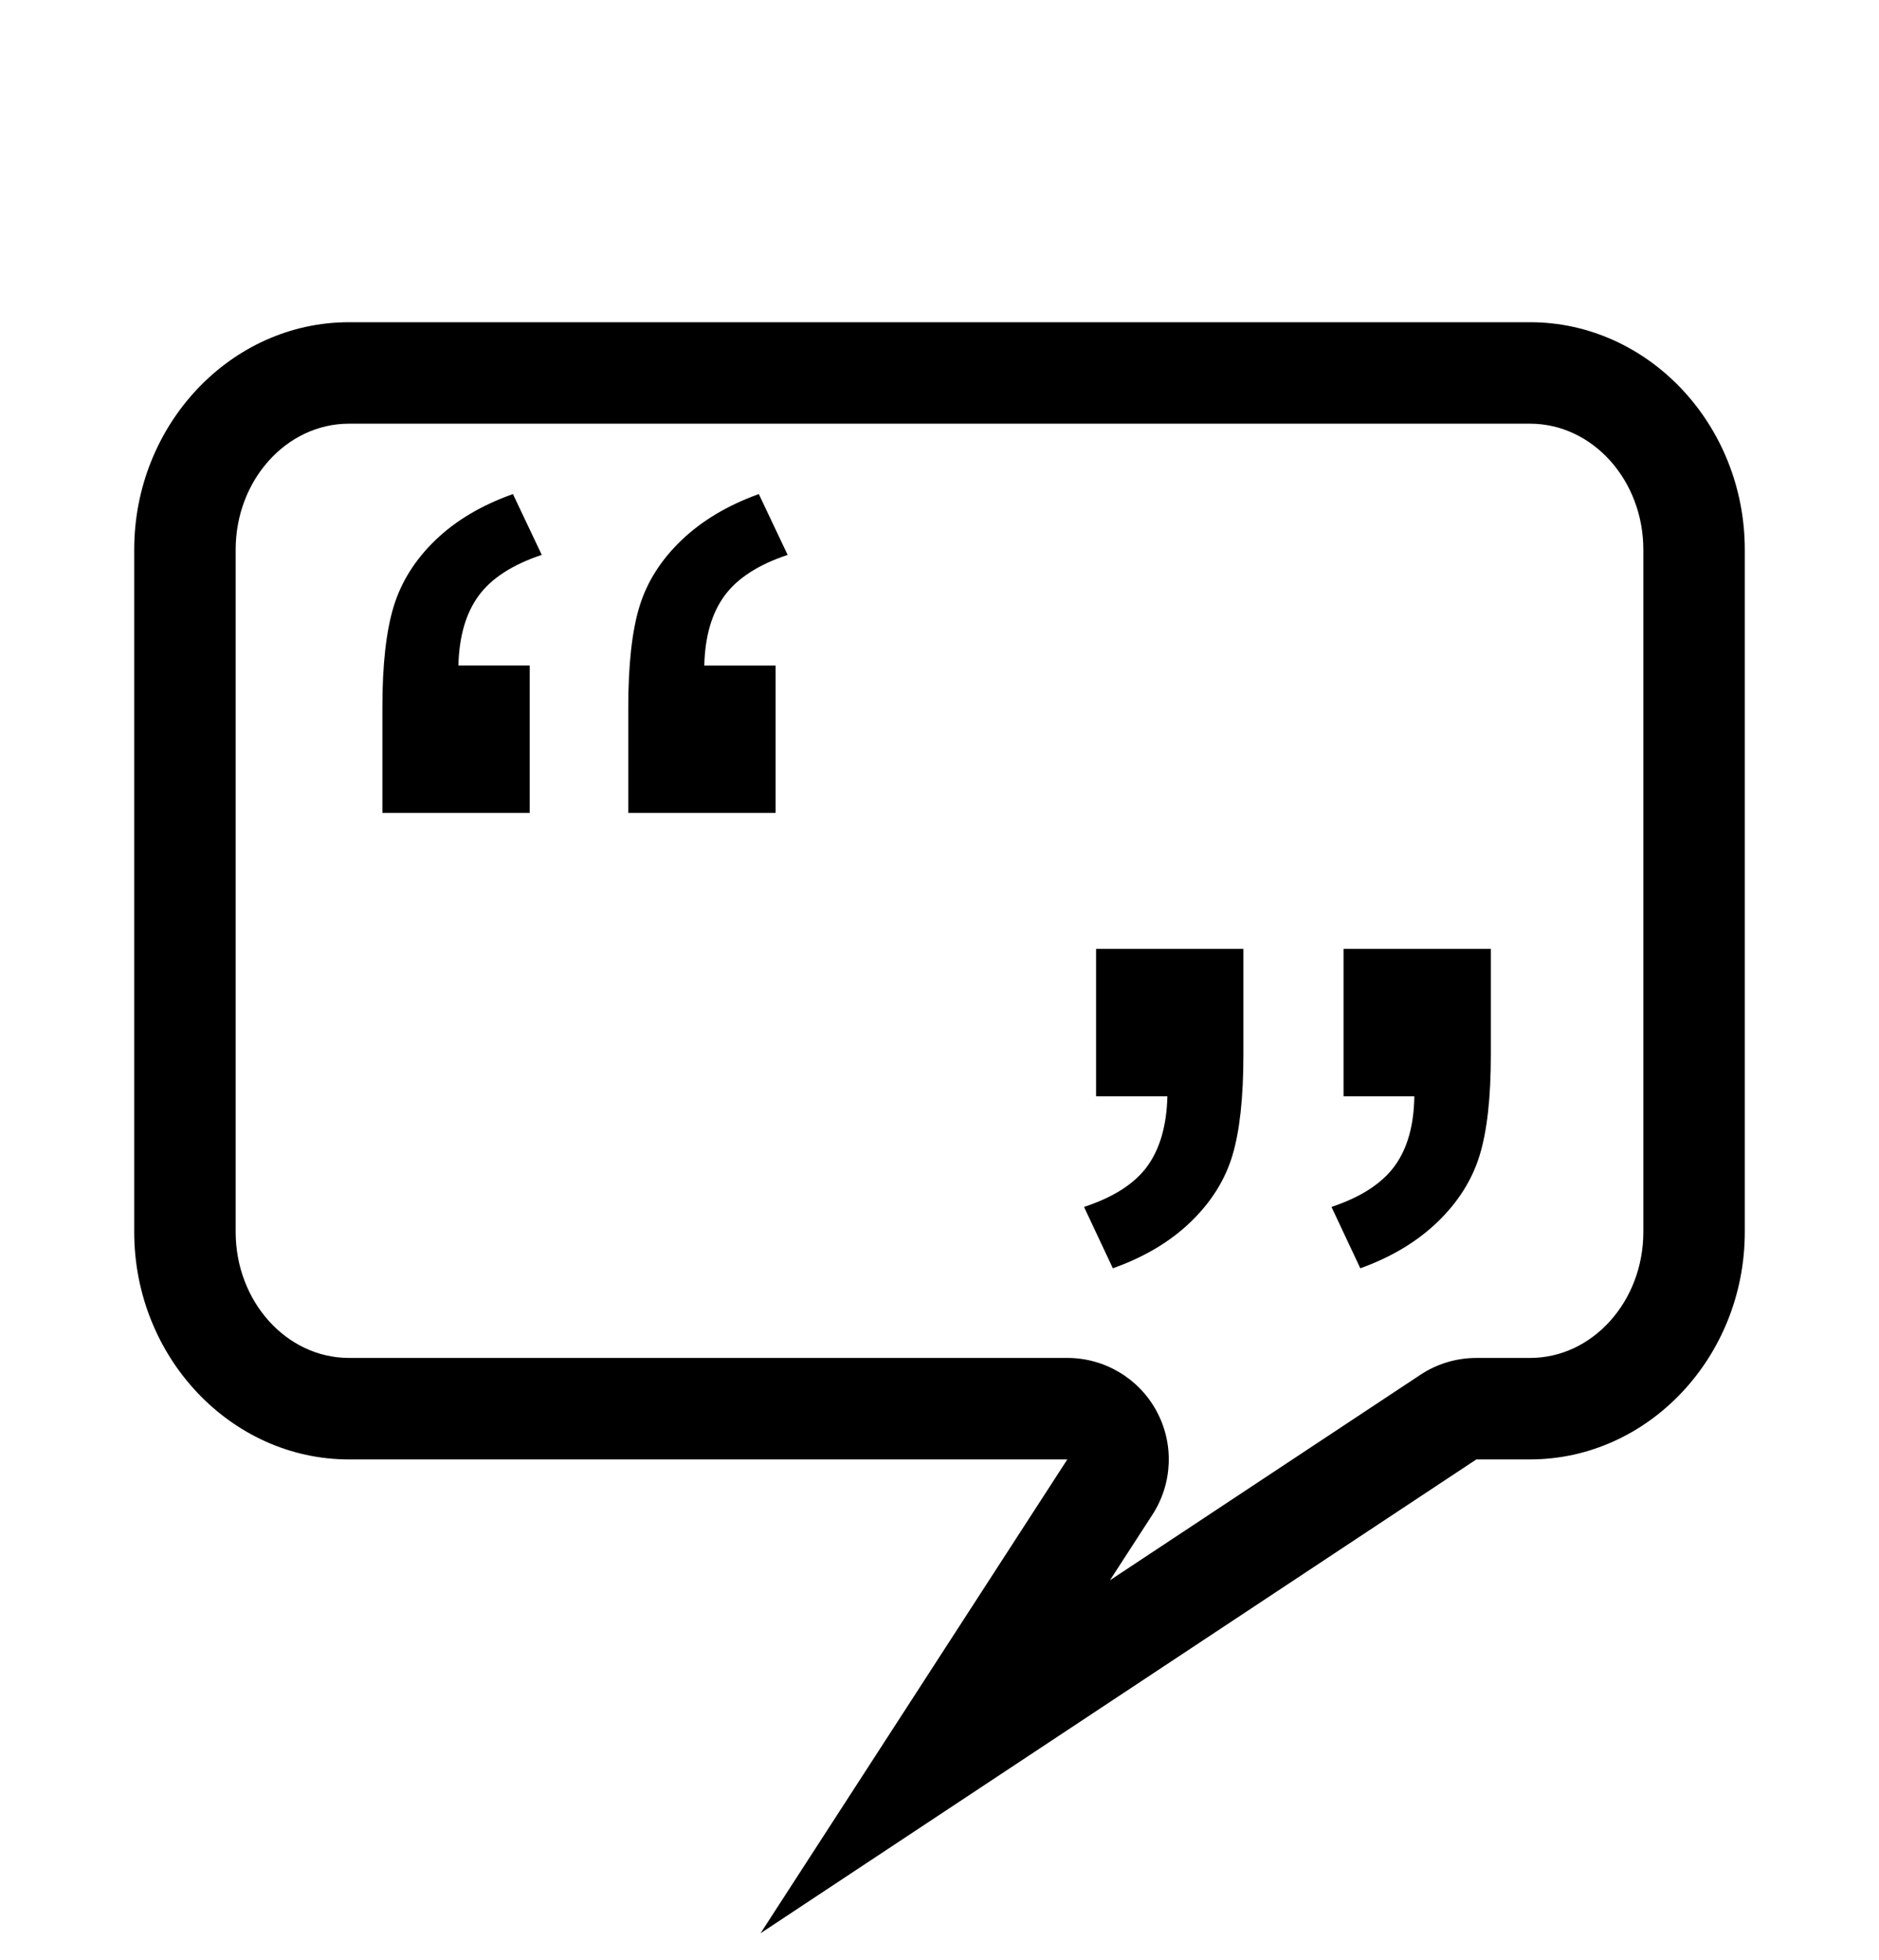 <?xml version="1.0" encoding="UTF-8" standalone="no"?>
<!-- Created with Inkscape (http://www.inkscape.org/) -->

<svg
   xmlns:dc="http://purl.org/dc/elements/1.1/"
   xmlns:cc="http://creativecommons.org/ns#"
   xmlns:rdf="http://www.w3.org/1999/02/22-rdf-syntax-ns#"
   xmlns:svg="http://www.w3.org/2000/svg"
   xmlns="http://www.w3.org/2000/svg"
   xmlns:sodipodi="http://sodipodi.sourceforge.net/DTD/sodipodi-0.dtd"
   xmlns:inkscape="http://www.inkscape.org/namespaces/inkscape"
   width="105"
   height="109.5"
   id="svg2"
   version="1.1"
   inkscape:version="0.48.4 r9939"
   sodipodi:docname="citation.svg">
  <defs
     id="defs4" />
  <sodipodi:namedview
     id="base"
     pagecolor="#ffffff"
     bordercolor="#666666"
     borderopacity="1.0"
     inkscape:pageopacity="0.0"
     inkscape:pageshadow="2"
     inkscape:zoom="1.979899"
     inkscape:cx="201.23268"
     inkscape:cy="-12.782718"
     inkscape:document-units="px"
     inkscape:current-layer="layer1"
     showgrid="false"
     fit-margin-top="18"
     fit-margin-left="7.5"
     fit-margin-right="7.5"
     fit-margin-bottom="1.5"
     inkscape:window-width="1867"
     inkscape:window-height="1056"
     inkscape:window-x="53"
     inkscape:window-y="24"
     inkscape:window-maximized="1" />
  <g
     inkscape:label="Calque 1"
     inkscape:groupmode="layer"
     id="layer1"
     transform="translate(-438.536,-439.174)">
    <g
       id="g2987"
       transform="translate(441.036,452.174)">
      <path
         inkscape:connector-curvature="0"
         d="m 83,10.669 c 3.491,0 6.331,3.157 6.331,7.037 v 38.118 c 0,3.88 -2.84,7.037 -6.331,7.037 h -3 c -1.113,0 -2.201,0.327 -3.129,0.942 l -17.346,11.478 2.377,-3.67 c 1.129,-1.744 1.214,-3.965 0.222,-5.79 C 61.132,63.996 59.221,62.86 57.143,62.86 H 17 c -3.491,0 -6.331,-3.157 -6.331,-7.037 V 17.706 c 0,-3.88 2.84,-7.037 6.331,-7.037 H 83 M 83,5 H 17 C 10.4,5 5,10.718 5,17.706 V 55.824 C 5,62.812 10.4,68.53 17,68.53 H 57.143 L 40,95 80,68.529 h 3 c 6.6,0 12,-5.718 12,-12.706 V 17.706 C 95,10.718 89.6,5 83,5 l 0,0 z"
         id="path2989" />
    </g>
    <g
       id="g2991"
       transform="translate(441.036,452.174)">
      <path
         inkscape:connector-curvature="0"
         d="m 27.1,32.413 h -8.232 v -5.889 c 0,-2.383 0.209,-4.263 0.63,-5.64 0.42,-1.377 1.196,-2.612 2.329,-3.706 1.132,-1.094 2.578,-1.953 4.336,-2.578 l 1.611,3.398 c -1.641,0.547 -2.817,1.309 -3.53,2.285 -0.713,0.977 -1.089,2.275 -1.128,3.896 H 27.1 v 8.234 z m 13.74,0 h -8.232 v -5.889 c 0,-2.402 0.209,-4.287 0.63,-5.654 0.42,-1.367 1.201,-2.597 2.344,-3.691 1.143,-1.094 2.583,-1.953 4.321,-2.578 l 1.611,3.398 c -1.641,0.547 -2.817,1.309 -3.53,2.285 -0.713,0.977 -1.089,2.275 -1.128,3.896 h 3.984 v 8.233 z"
         id="path2993" />
    </g>
    <g
       id="g2995"
       transform="translate(441.036,452.174)">
      <path
         inkscape:connector-curvature="0"
         d="m 58.75,40.01 h 8.232 v 5.918 c 0,2.383 -0.205,4.258 -0.615,5.625 -0.41,1.367 -1.187,2.604 -2.329,3.707 -1.142,1.103 -2.593,1.967 -4.351,2.592 l -1.611,-3.428 c 1.66,-0.546 2.842,-1.308 3.545,-2.285 0.703,-0.977 1.074,-2.274 1.113,-3.896 H 58.75 V 40.01 z m 13.828,0 h 8.232 v 5.918 c 0,2.383 -0.21,4.258 -0.63,5.625 -0.421,1.367 -1.201,2.604 -2.344,3.707 -1.143,1.103 -2.583,1.967 -4.321,2.592 l -1.611,-3.428 c 1.641,-0.546 2.816,-1.308 3.53,-2.285 0.713,-0.977 1.079,-2.274 1.099,-3.896 H 72.578 V 40.01 z"
         id="path2997" />
    </g>
  </g>
</svg>
